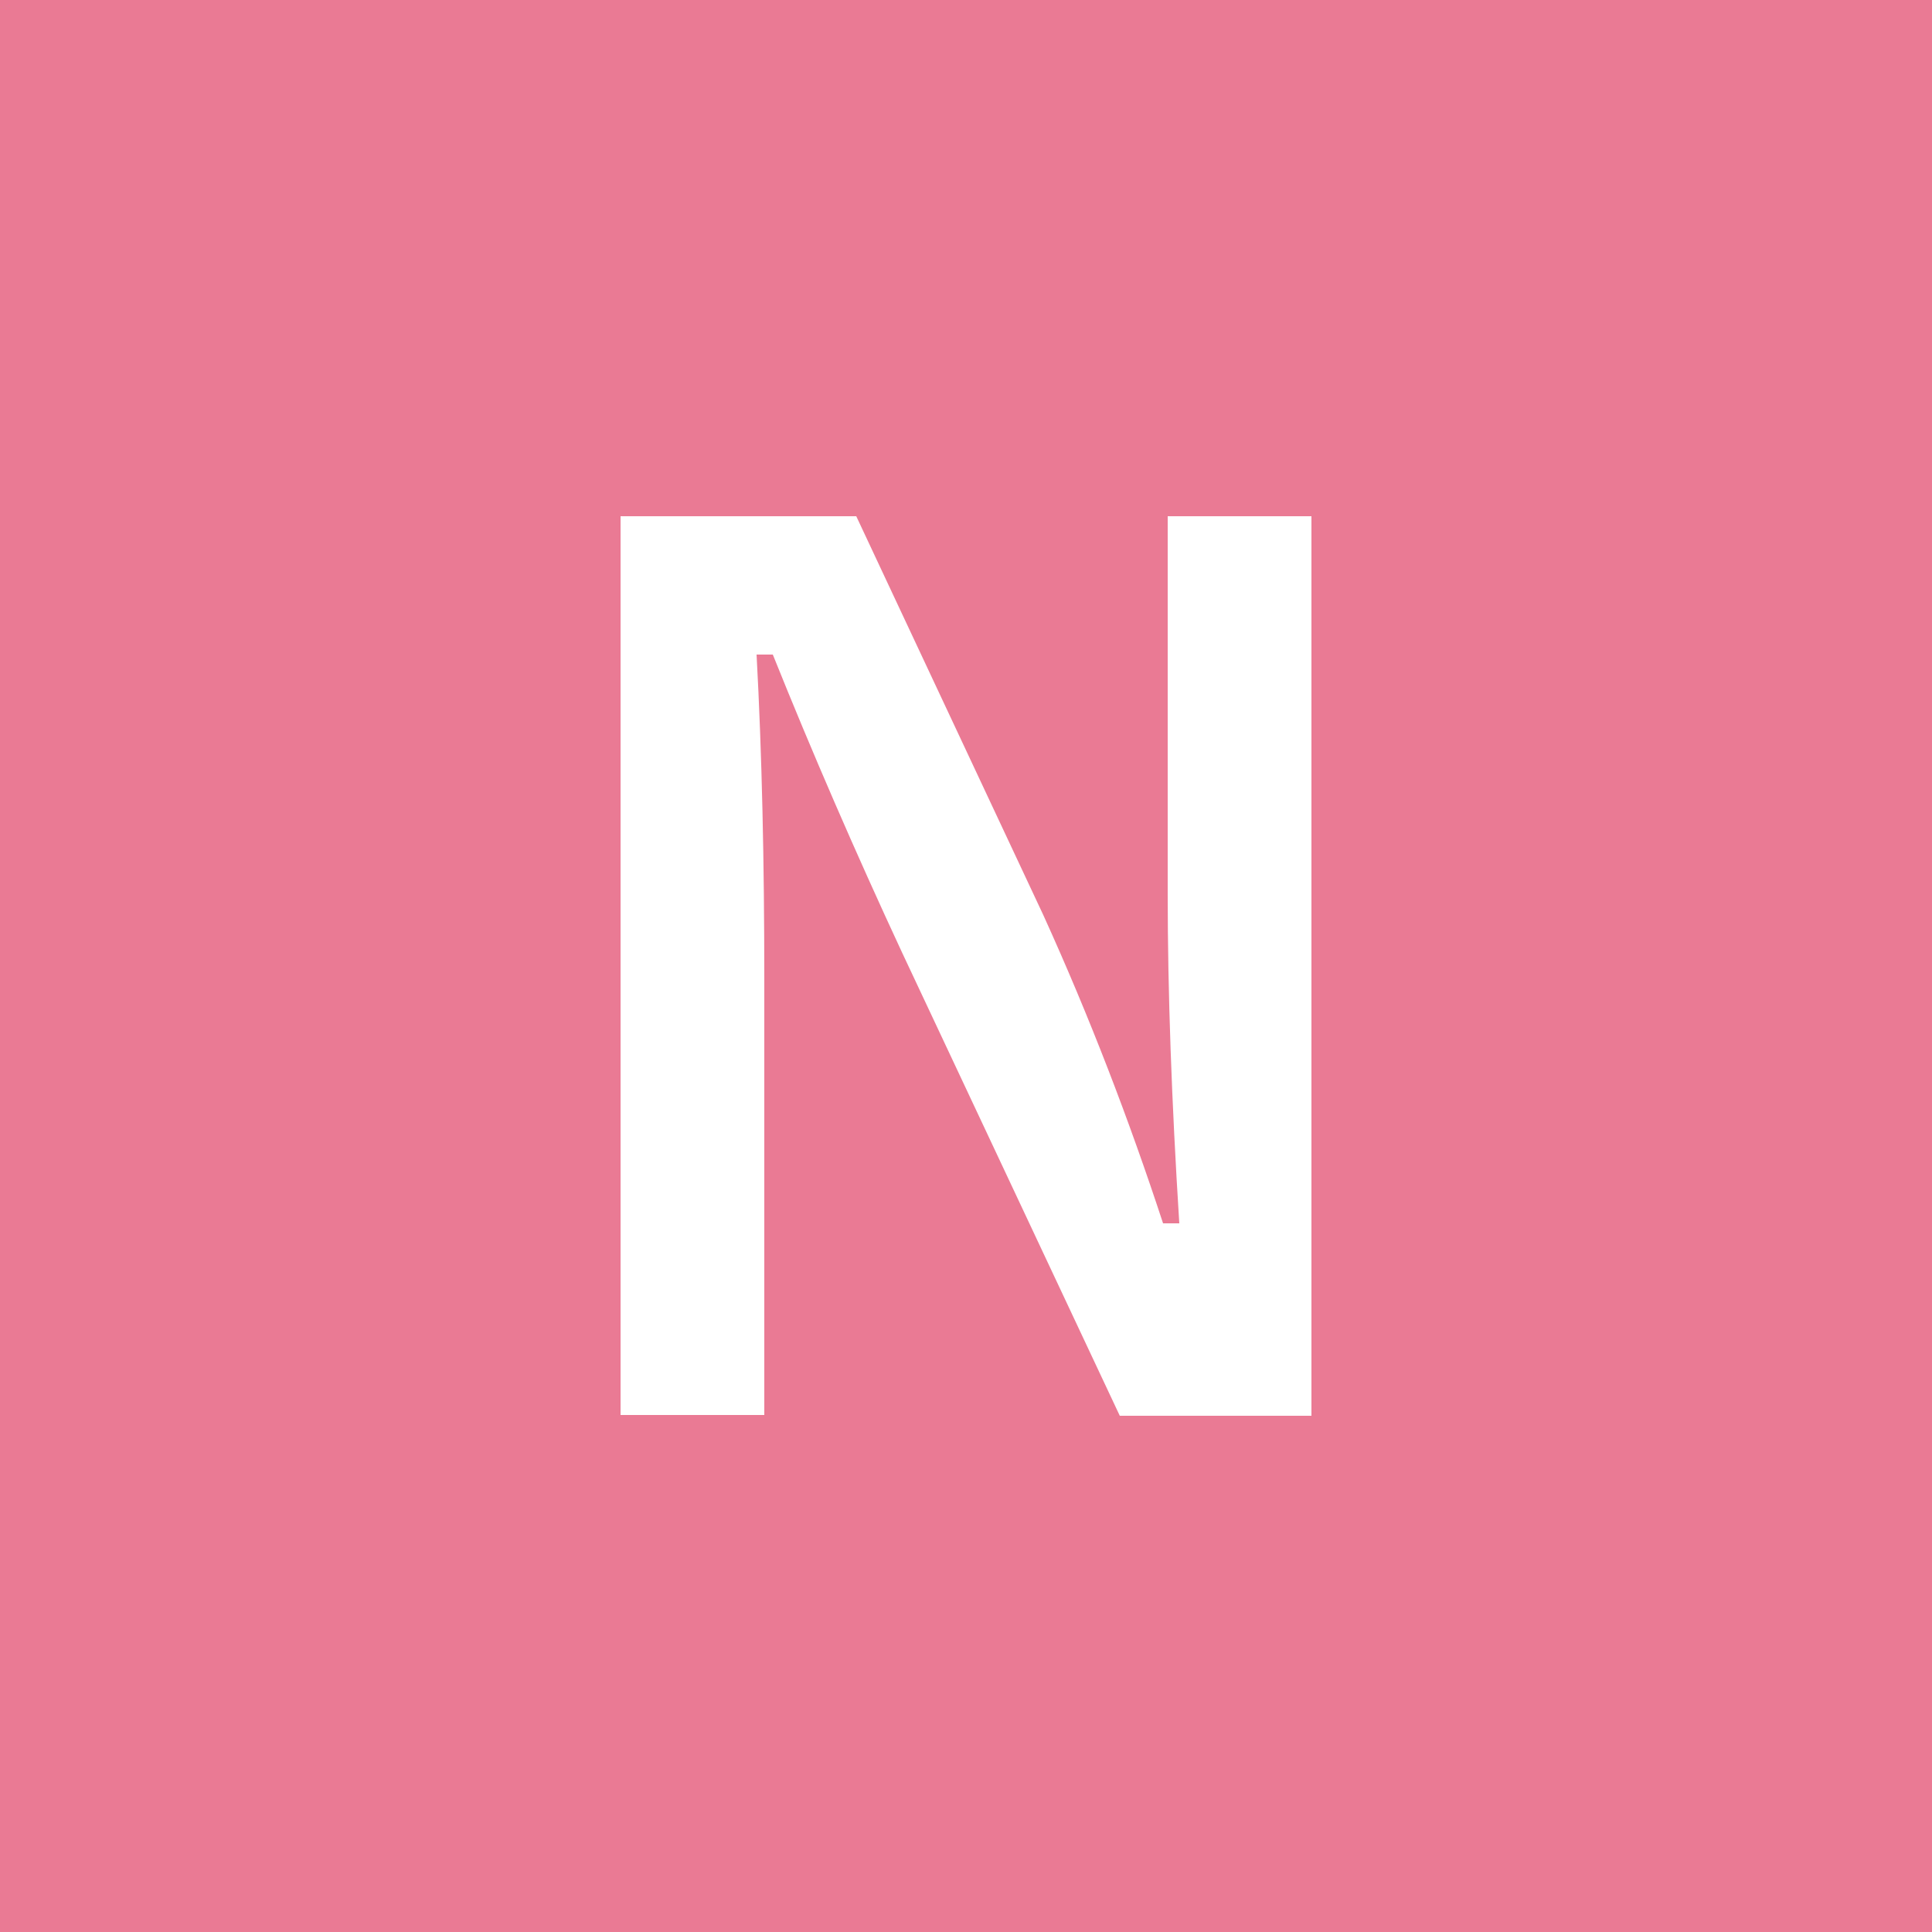 <svg xmlns="http://www.w3.org/2000/svg" width="25" height="25" viewBox="0 0 25 25">
    <g style="isolation:isolate">
        <rect width="25" height="25" style="fill:#ea7a94;stroke-width:0px"/>
        <polygon points="24.91 0 24.91 25 .09 25 24.91 0" style="fill:#ea7a94;isolation:isolate;mix-blend-mode:multiply;stroke-width:0px"/>
        <path d="M16.97,6.68v11.64h-2.48l-2.82-6c-.6-1.29-1.16-2.58-1.67-3.85h-.21c.07,1.29.1,2.69.1,4.2v5.64h-1.86V6.68h3.05l2.42,5.16c.6,1.32,1.11,2.65,1.55,3.99h.21c-.1-1.58-.15-3-.15-4.26v-4.89h1.86Z" style="fill:#fff;stroke-width:0px"/>
    </g>
</svg>

